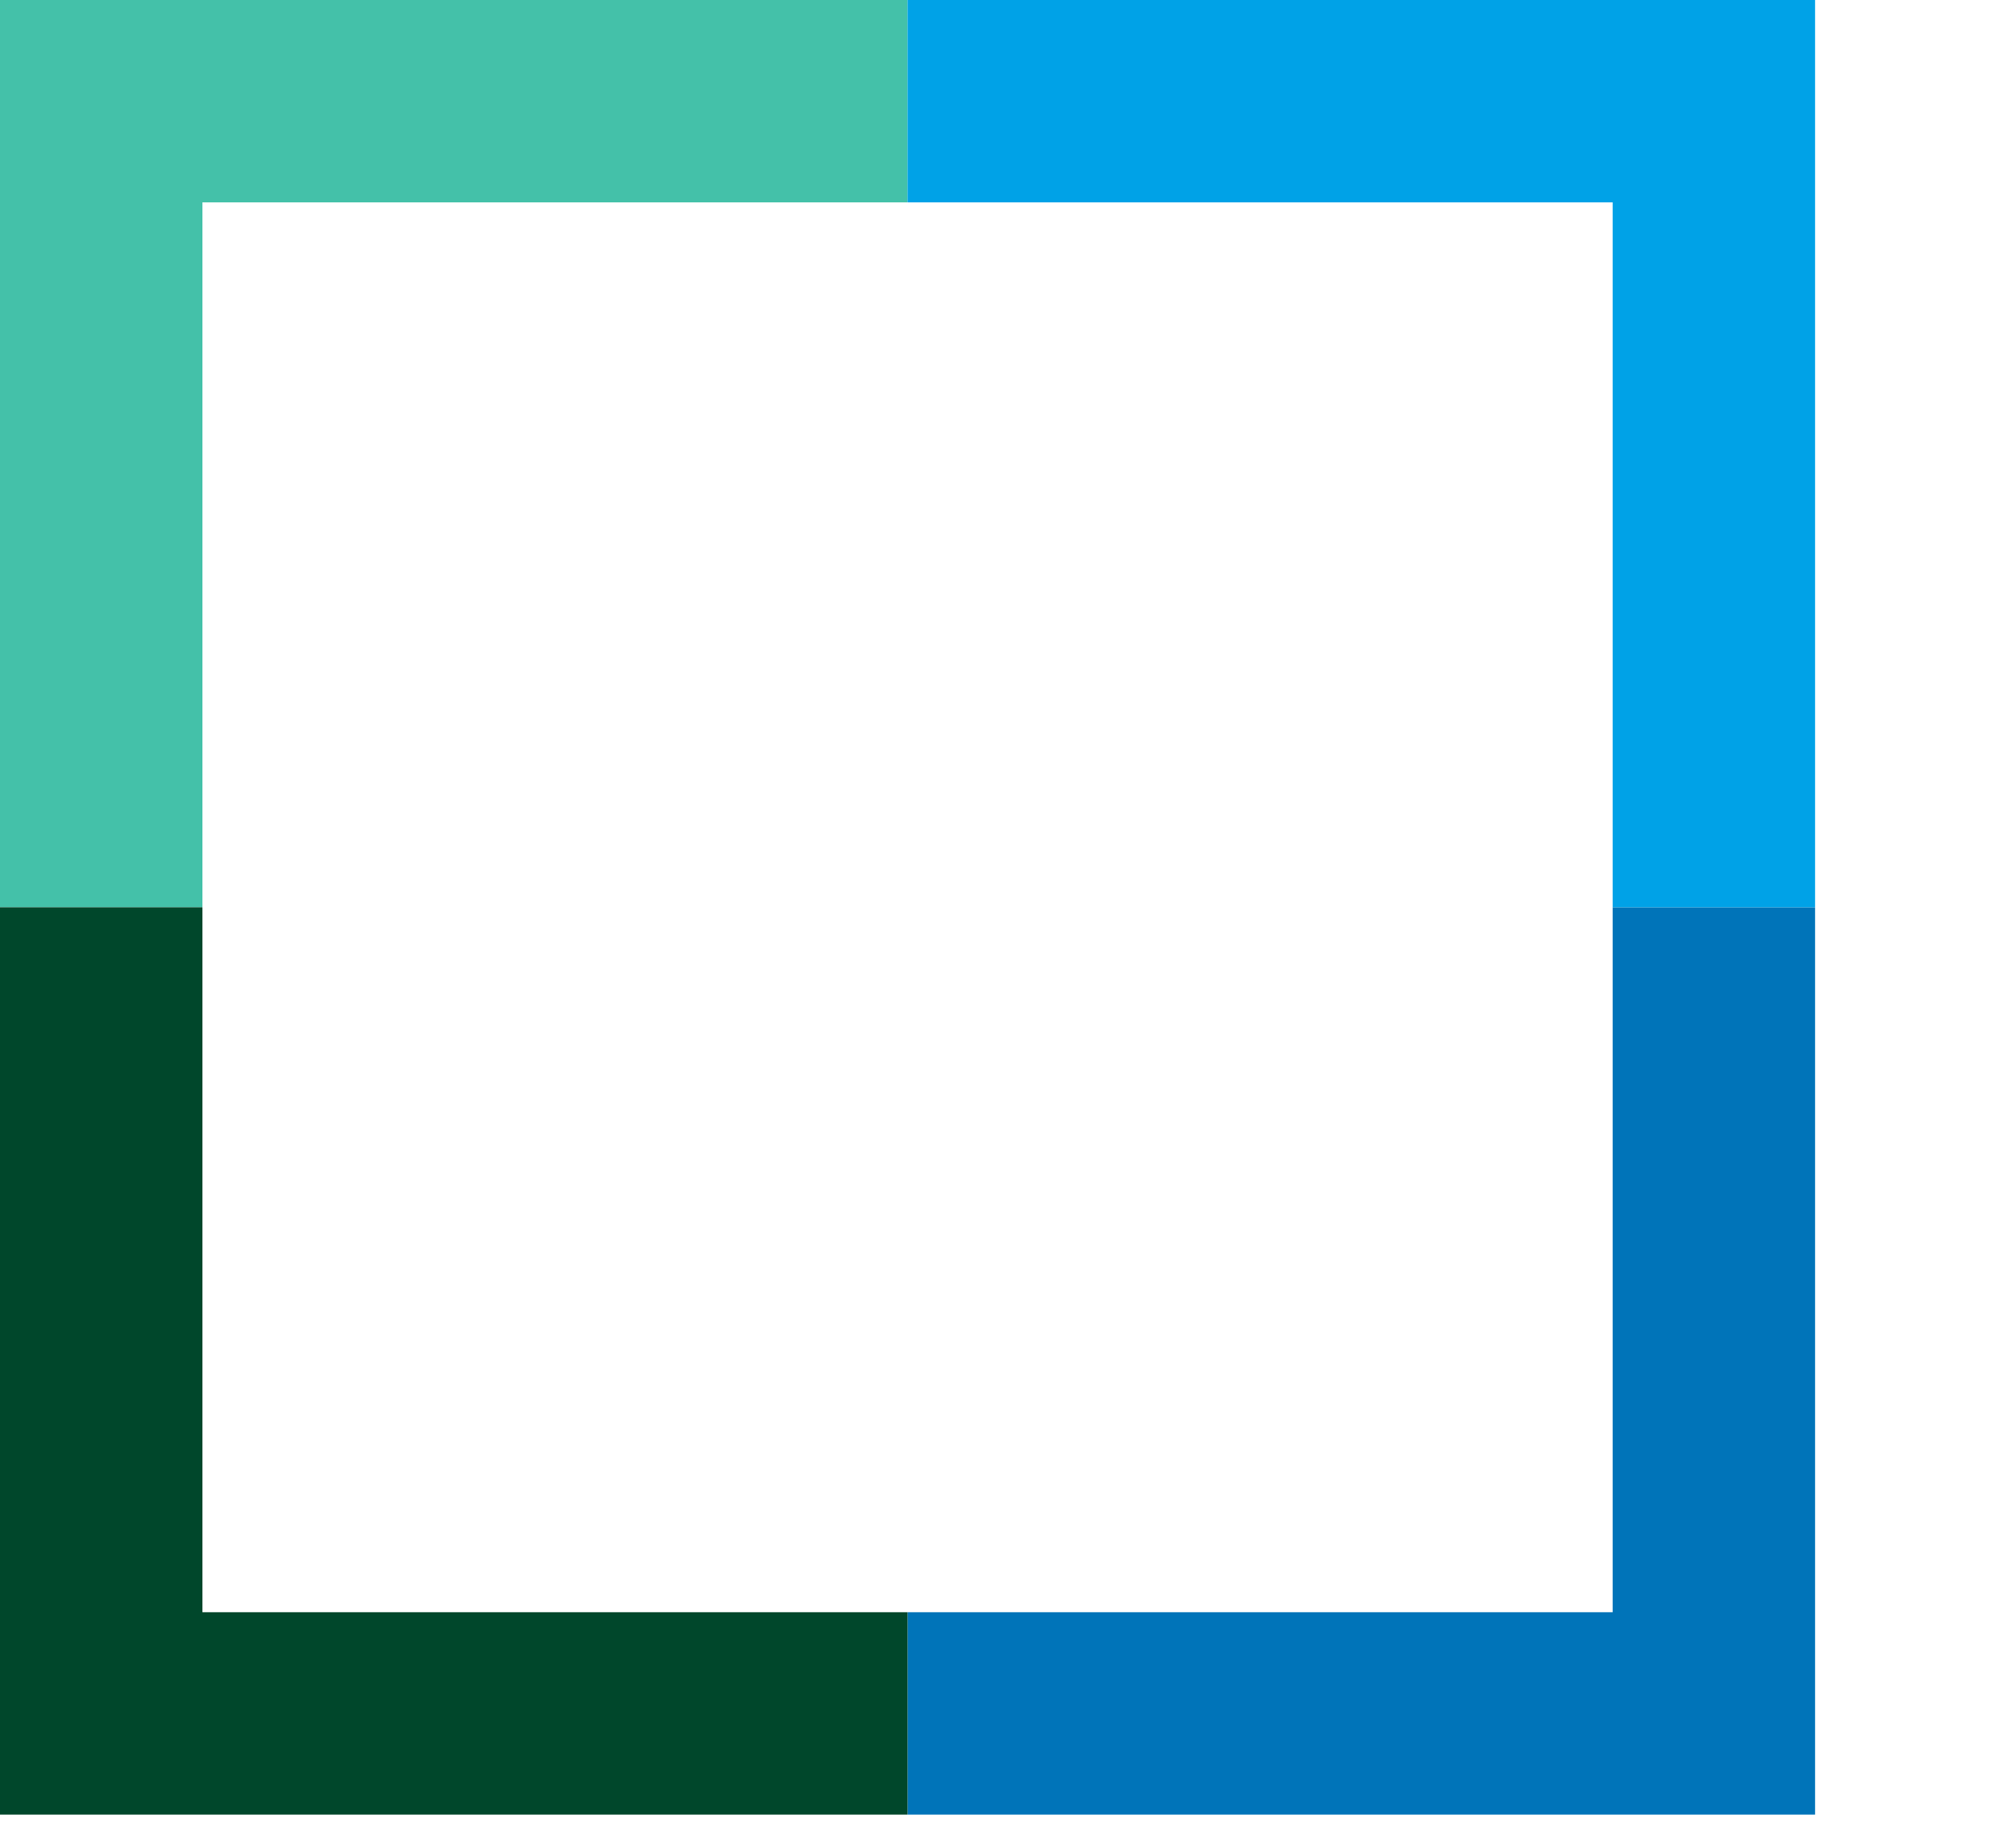 <svg xmlns="http://www.w3.org/2000/svg" viewBox="0 0 607.53 550.41"><polygon points="485.98 485.98 273.49 485.98 273.49 546.98 546.98 546.98 546.98 273.49 485.98 273.49 485.98 485.98" fill="#0074b9"/><polygon points="61 61 273.49 61 273.49 0 0 0 0 273.49 61 273.49 61 61" fill="#44c1a9"/><polygon points="273.49 546.98 273.49 485.98 61 485.98 61 273.49 0 273.49 0 546.98 273.49 546.98" fill="#00472b"/><polygon points="485.98 61 485.98 273.49 546.98 273.49 546.98 0 273.49 0 273.49 61 485.98 61" fill="#00a2e7"/></svg>